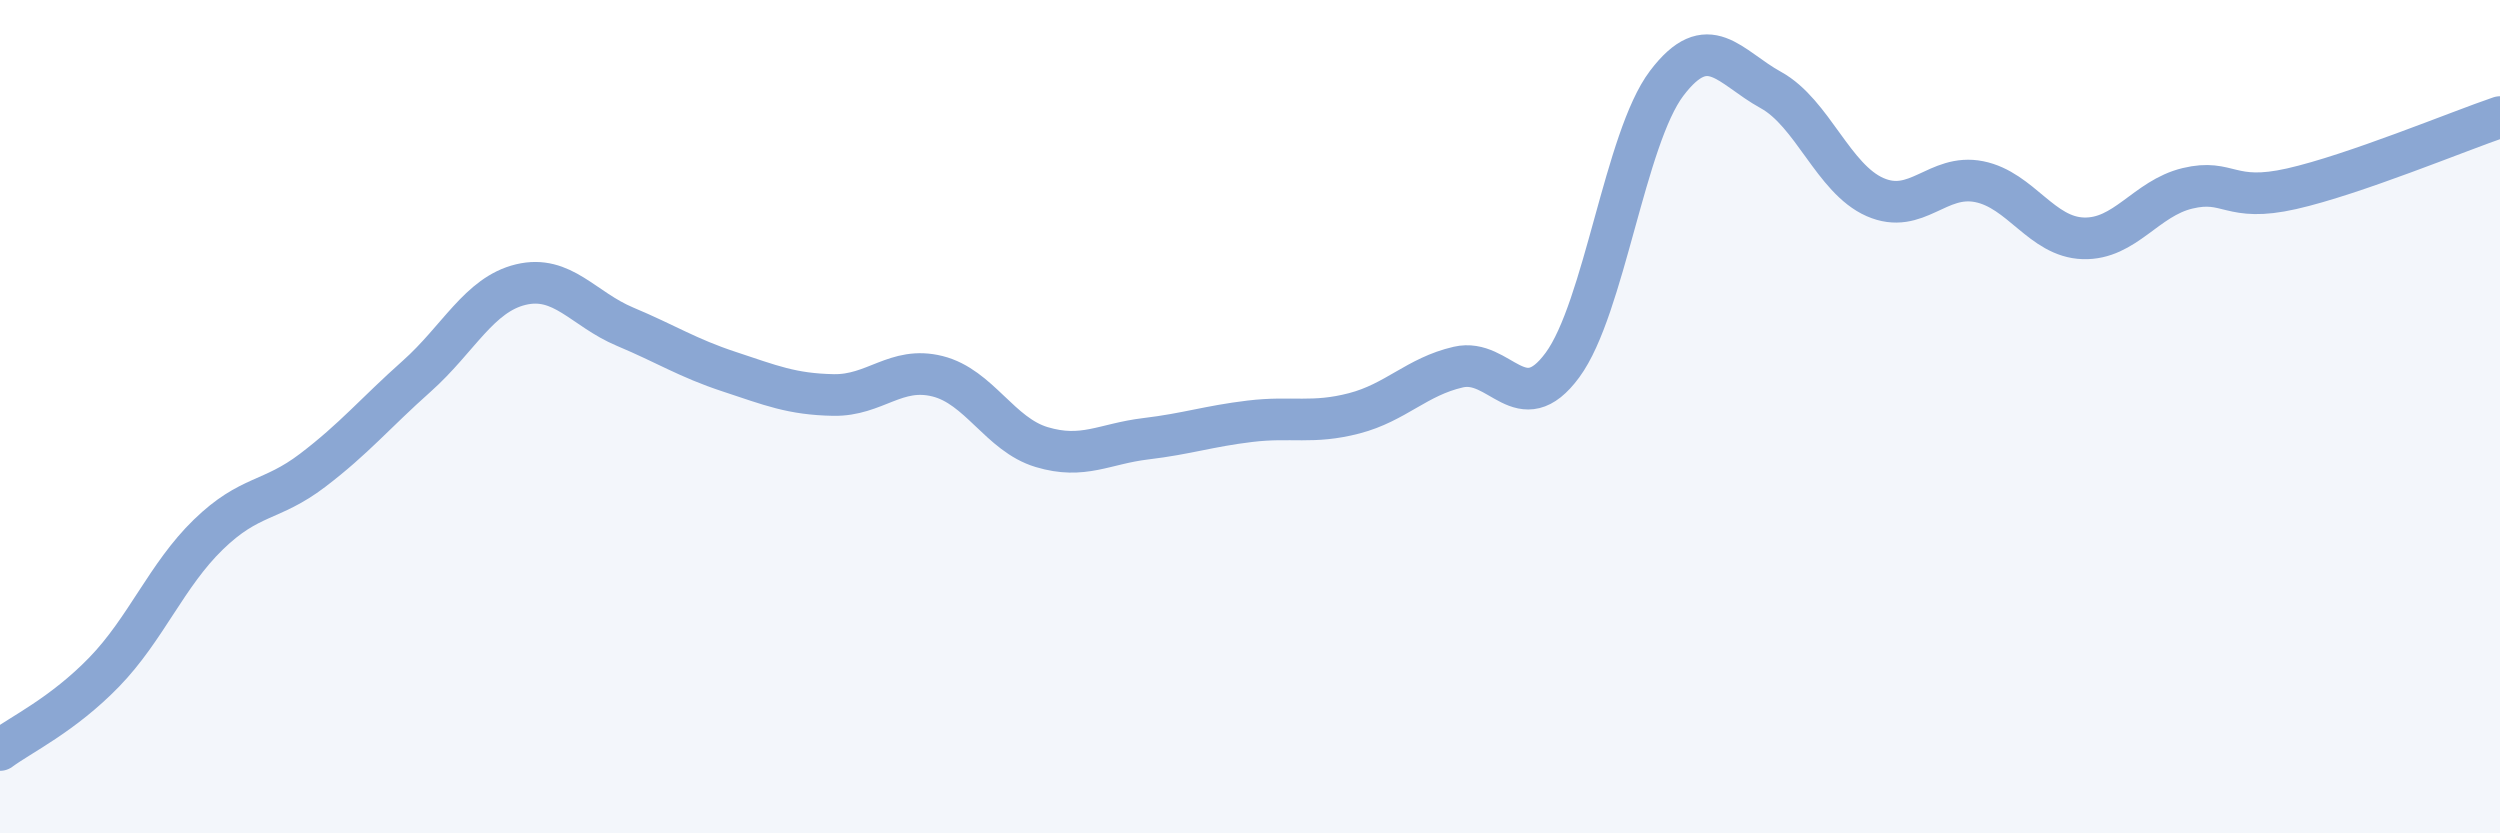 
    <svg width="60" height="20" viewBox="0 0 60 20" xmlns="http://www.w3.org/2000/svg">
      <path
        d="M 0,18 C 0.5,17.63 1.5,17.16 2.5,16.13 C 3.5,15.1 4,13.8 5,12.83 C 6,11.86 6.5,12.05 7.5,11.29 C 8.5,10.53 9,9.92 10,9.03 C 11,8.14 11.5,7.07 12.5,6.83 C 13.5,6.59 14,7.42 15,7.84 C 16,8.26 16.5,8.59 17.5,8.92 C 18.5,9.25 19,9.46 20,9.48 C 21,9.5 21.5,8.78 22.5,9.03 C 23.5,9.28 24,10.43 25,10.73 C 26,11.03 26.5,10.65 27.5,10.53 C 28.5,10.41 29,10.23 30,10.11 C 31,9.99 31.5,10.18 32.5,9.92 C 33.5,9.66 34,9.04 35,8.81 C 36,8.58 36.5,10.12 37.5,8.76 C 38.5,7.4 39,3.32 40,2 C 41,0.68 41.5,1.61 42.5,2.16 C 43.5,2.71 44,4.29 45,4.73 C 46,5.17 46.5,4.16 47.5,4.36 C 48.5,4.56 49,5.69 50,5.72 C 51,5.75 51.5,4.76 52.5,4.52 C 53.5,4.28 53.5,4.87 55,4.53 C 56.5,4.19 59,3.15 60,2.81L60 20L0 20Z"
        fill="#8ba7d3"
        opacity="0.1"
        stroke-linecap="round"
        stroke-linejoin="round"
      />
      <path
        d="M 0,18 C 0.5,17.63 1.5,17.16 2.5,16.13 C 3.5,15.1 4,13.8 5,12.83 C 6,11.86 6.5,12.05 7.5,11.29 C 8.5,10.53 9,9.92 10,9.03 C 11,8.14 11.5,7.07 12.5,6.83 C 13.5,6.59 14,7.42 15,7.84 C 16,8.26 16.5,8.59 17.5,8.92 C 18.5,9.25 19,9.46 20,9.48 C 21,9.5 21.5,8.78 22.5,9.03 C 23.5,9.28 24,10.43 25,10.73 C 26,11.03 26.5,10.65 27.5,10.53 C 28.5,10.41 29,10.23 30,10.11 C 31,9.99 31.5,10.18 32.5,9.92 C 33.5,9.66 34,9.04 35,8.81 C 36,8.58 36.5,10.12 37.5,8.76 C 38.5,7.4 39,3.32 40,2 C 41,0.68 41.5,1.61 42.5,2.16 C 43.5,2.71 44,4.29 45,4.73 C 46,5.17 46.5,4.16 47.5,4.36 C 48.5,4.56 49,5.69 50,5.72 C 51,5.75 51.5,4.76 52.5,4.52 C 53.5,4.28 53.5,4.87 55,4.53 C 56.5,4.19 59,3.15 60,2.81"
        stroke="#8ba7d3"
        stroke-width="1"
        fill="none"
        stroke-linecap="round"
        stroke-linejoin="round"
      />
    </svg>
  